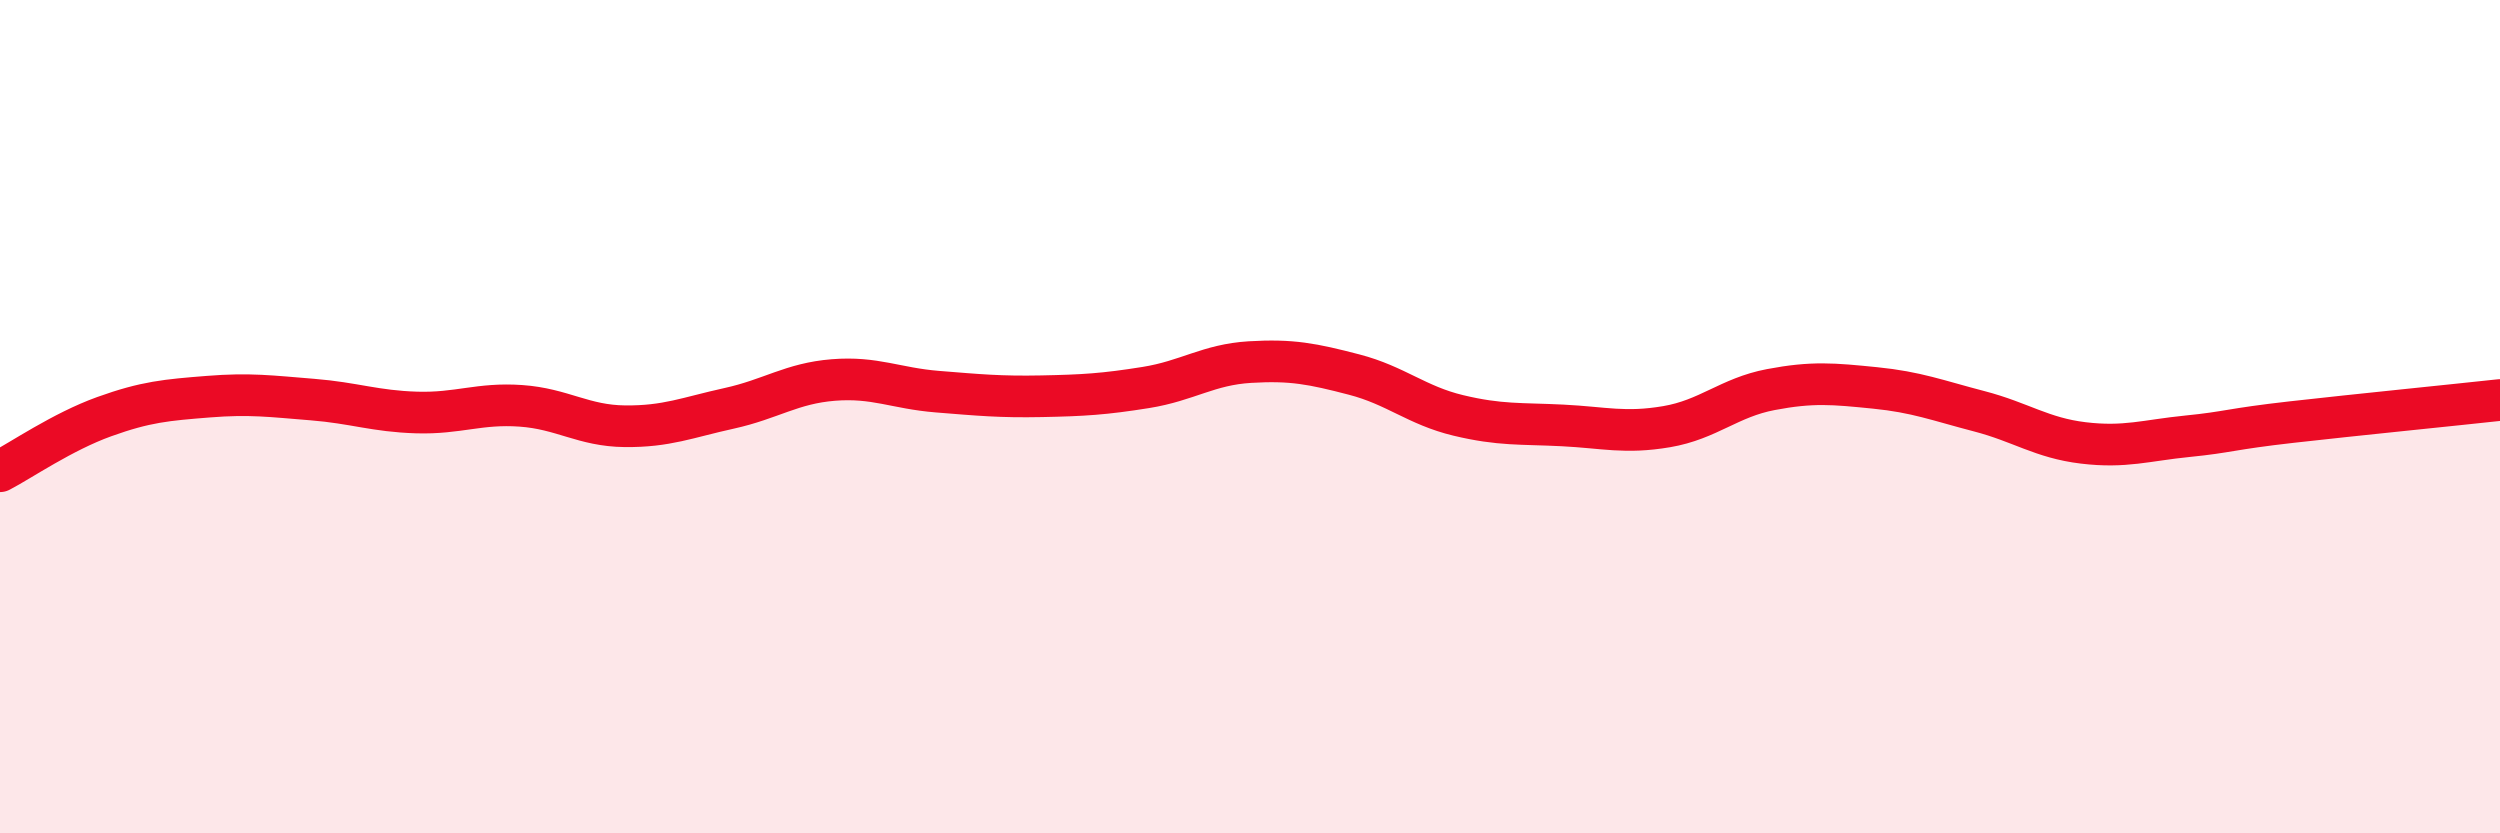 
    <svg width="60" height="20" viewBox="0 0 60 20" xmlns="http://www.w3.org/2000/svg">
      <path
        d="M 0,11.31 C 0.5,11.05 1.5,10.36 2.5,10 C 3.5,9.64 4,9.6 5,9.52 C 6,9.44 6.5,9.51 7.5,9.59 C 8.5,9.67 9,9.87 10,9.9 C 11,9.93 11.5,9.67 12.5,9.74 C 13.5,9.81 14,10.22 15,10.23 C 16,10.24 16.5,10.02 17.5,9.8 C 18.5,9.58 19,9.2 20,9.12 C 21,9.04 21.5,9.32 22.5,9.4 C 23.5,9.48 24,9.53 25,9.51 C 26,9.49 26.5,9.46 27.5,9.3 C 28.5,9.14 29,8.75 30,8.69 C 31,8.63 31.5,8.73 32.5,8.99 C 33.5,9.25 34,9.73 35,9.97 C 36,10.21 36.5,10.16 37.5,10.21 C 38.5,10.26 39,10.41 40,10.24 C 41,10.07 41.5,9.54 42.5,9.35 C 43.5,9.16 44,9.21 45,9.31 C 46,9.41 46.5,9.61 47.5,9.87 C 48.5,10.13 49,10.51 50,10.63 C 51,10.75 51.5,10.57 52.5,10.47 C 53.5,10.37 53.5,10.3 55,10.13 C 56.5,9.96 59,9.71 60,9.6L60 20L0 20Z"
        fill="#EB0A25"
        opacity="0.1"
        stroke-linecap="round"
        stroke-linejoin="round"
      />
      <path
        d="M 0,11.31 C 0.5,11.05 1.5,10.36 2.5,10 C 3.5,9.64 4,9.6 5,9.52 C 6,9.44 6.5,9.51 7.5,9.59 C 8.5,9.67 9,9.87 10,9.9 C 11,9.93 11.5,9.67 12.5,9.74 C 13.5,9.81 14,10.22 15,10.23 C 16,10.24 16.5,10.02 17.5,9.8 C 18.5,9.58 19,9.2 20,9.12 C 21,9.04 21.5,9.32 22.5,9.4 C 23.5,9.48 24,9.53 25,9.51 C 26,9.49 26.5,9.46 27.5,9.3 C 28.5,9.14 29,8.75 30,8.69 C 31,8.63 31.5,8.73 32.5,8.99 C 33.5,9.25 34,9.73 35,9.97 C 36,10.21 36.5,10.16 37.5,10.21 C 38.5,10.26 39,10.41 40,10.24 C 41,10.07 41.5,9.54 42.5,9.35 C 43.5,9.16 44,9.21 45,9.31 C 46,9.41 46.5,9.61 47.5,9.87 C 48.5,10.13 49,10.51 50,10.63 C 51,10.75 51.5,10.57 52.5,10.47 C 53.5,10.37 53.5,10.3 55,10.13 C 56.5,9.96 59,9.71 60,9.6"
        stroke="#EB0A25"
        stroke-width="1"
        fill="none"
        stroke-linecap="round"
        stroke-linejoin="round"
      />
    </svg>
  